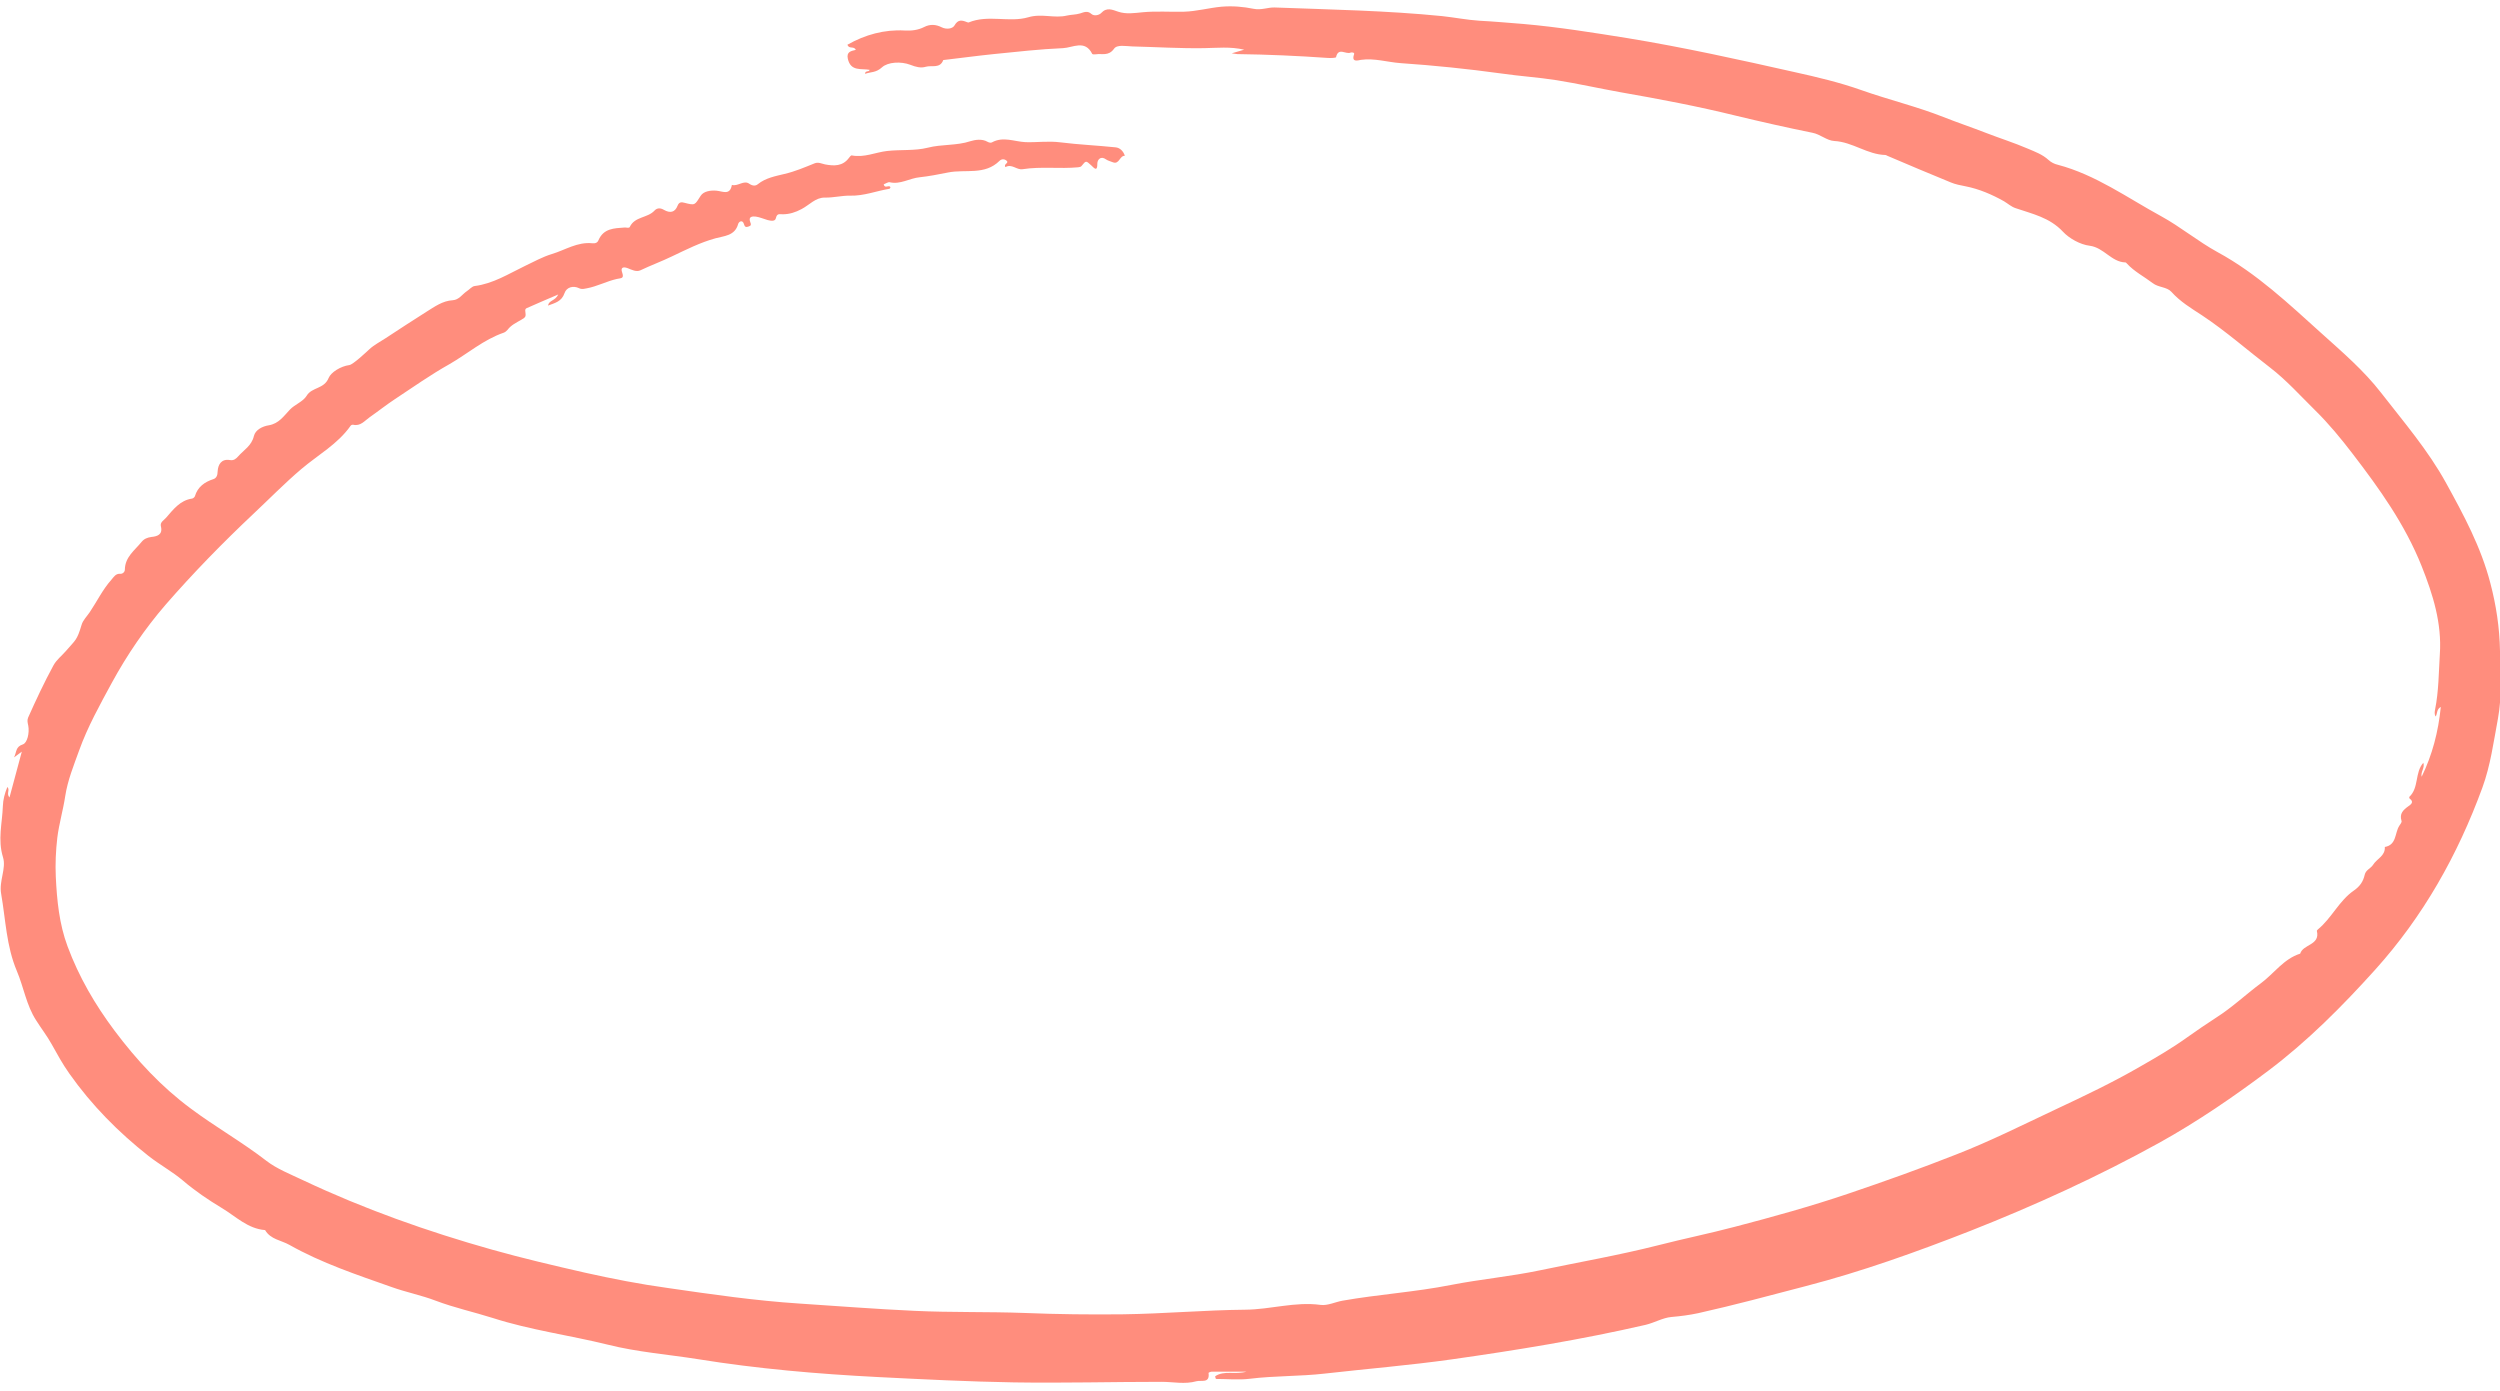 <svg xmlns="http://www.w3.org/2000/svg" width="142" height="79" viewBox="0 0 142 79" fill="none" preserveAspectRatio="none"><g clip-path="url(#clip0_6608_51861)"><path d="M69.022 78.172C69.529 77.823 70.143 78.096 70.801 77.91C70.068 77.91 69.443 77.91 68.828 77.91C68.764 77.91 68.645 77.965 68.645 77.976C68.731 78.597 68.235 78.379 67.955 78.455C67.298 78.64 66.64 78.488 65.983 78.488C63.181 78.488 60.389 78.564 57.598 78.52C55.022 78.477 52.435 78.346 49.859 78.216C46.442 78.041 43.026 77.747 39.652 77.202C37.938 76.93 36.193 76.799 34.511 76.374C32.345 75.84 30.114 75.546 27.98 74.859C26.913 74.522 25.813 74.282 24.746 73.879C23.949 73.573 23.065 73.399 22.246 73.105C20.273 72.408 18.269 71.743 16.436 70.708C15.973 70.446 15.369 70.403 15.057 69.869C14.065 69.792 13.386 69.084 12.6 68.616C11.823 68.147 11.08 67.646 10.379 67.046C9.786 66.545 9.064 66.153 8.428 65.652C6.715 64.301 5.206 62.775 3.945 60.988C3.557 60.443 3.244 59.866 2.921 59.288C2.673 58.841 2.328 58.395 2.048 57.948C1.498 57.098 1.347 56.074 0.959 55.158C0.356 53.731 0.323 52.238 0.065 50.767C-0.065 50.037 0.366 49.329 0.172 48.697C-0.14 47.694 0.129 46.757 0.162 45.798C0.172 45.428 0.269 45.057 0.42 44.698C0.582 44.883 0.345 45.068 0.539 45.297C0.776 44.425 0.992 43.608 1.239 42.693C1.078 42.812 0.992 42.878 0.798 43.02C0.959 42.693 0.873 42.42 1.304 42.279C1.552 42.191 1.681 41.625 1.606 41.222C1.574 41.058 1.53 40.927 1.595 40.764C2.048 39.751 2.511 38.759 3.039 37.789C3.212 37.473 3.514 37.244 3.729 36.994C4.3 36.329 4.365 36.395 4.635 35.49C4.71 35.229 4.936 35.011 5.098 34.771C5.508 34.161 5.831 33.485 6.327 32.929C6.467 32.766 6.575 32.57 6.833 32.592C6.973 32.602 7.092 32.483 7.092 32.352C7.103 31.633 7.652 31.262 8.04 30.783C8.18 30.608 8.364 30.532 8.601 30.499C8.913 30.467 9.258 30.38 9.14 29.9C9.075 29.66 9.312 29.551 9.431 29.41C9.84 28.941 10.228 28.418 10.907 28.32C10.972 28.309 11.047 28.244 11.069 28.189C11.231 27.645 11.629 27.372 12.136 27.209C12.287 27.154 12.362 27.002 12.362 26.773C12.384 26.381 12.578 26.054 13.052 26.13C13.278 26.174 13.408 26.054 13.516 25.934C13.839 25.563 14.292 25.324 14.421 24.768C14.507 24.408 14.917 24.212 15.262 24.158C15.844 24.06 16.113 23.635 16.469 23.264C16.749 22.97 17.212 22.817 17.417 22.48C17.719 21.978 18.409 22.109 18.668 21.466C18.797 21.15 19.346 20.802 19.842 20.736C20.047 20.714 20.812 19.995 20.974 19.843C21.243 19.592 21.588 19.418 21.901 19.211C22.666 18.709 23.431 18.208 24.207 17.718C24.682 17.424 25.134 17.086 25.716 17.053C26.072 17.031 26.255 16.715 26.514 16.541C26.665 16.443 26.805 16.269 26.956 16.247C28.012 16.116 28.896 15.549 29.823 15.103C30.329 14.863 30.814 14.591 31.353 14.427C32.108 14.198 32.797 13.73 33.638 13.817C33.811 13.839 33.94 13.784 33.994 13.643C34.285 12.967 34.888 12.967 35.47 12.923C35.578 12.912 35.729 12.978 35.772 12.891C36.052 12.291 36.785 12.389 37.173 11.964C37.335 11.79 37.529 11.812 37.712 11.921C38.057 12.117 38.337 12.073 38.488 11.681C38.574 11.463 38.715 11.474 38.876 11.518C39.501 11.681 39.458 11.648 39.803 11.114C39.965 10.864 40.364 10.799 40.698 10.831C41.053 10.864 41.463 11.114 41.571 10.504C41.916 10.602 42.25 10.21 42.562 10.439C42.756 10.57 42.918 10.57 43.047 10.461C43.489 10.101 44.06 10.003 44.545 9.883C45.16 9.742 45.709 9.502 46.281 9.273C46.486 9.197 46.669 9.295 46.863 9.338C47.38 9.436 47.865 9.447 48.221 8.968C48.264 8.913 48.328 8.826 48.372 8.826C49.083 8.968 49.719 8.652 50.387 8.576C51.152 8.488 51.961 8.576 52.694 8.39C53.502 8.183 54.332 8.281 55.119 8.02C55.367 7.944 55.776 7.867 56.089 8.053C56.164 8.096 56.283 8.129 56.347 8.085C56.983 7.737 57.608 8.042 58.244 8.074C58.902 8.096 59.559 7.998 60.227 8.085C61.273 8.216 62.318 8.26 63.364 8.369C63.612 8.39 63.806 8.586 63.892 8.848C63.59 8.837 63.579 9.36 63.213 9.218C63.084 9.164 62.933 9.131 62.825 9.055C62.512 8.826 62.329 9.088 62.329 9.284C62.34 9.807 62.114 9.513 61.995 9.404C61.672 9.11 61.693 9.11 61.424 9.436C61.391 9.48 61.305 9.491 61.24 9.502C60.195 9.6 59.128 9.447 58.083 9.611C57.748 9.665 57.468 9.284 57.113 9.491C56.972 9.317 57.339 9.262 57.177 9.131C57.069 9.033 56.908 9.011 56.778 9.131C55.938 9.97 54.838 9.6 53.858 9.796C53.319 9.905 52.748 10.014 52.241 10.068C51.659 10.123 51.142 10.493 50.538 10.352C50.441 10.33 50.312 10.428 50.193 10.472C50.258 10.744 50.495 10.472 50.581 10.635C50.559 10.668 50.549 10.711 50.527 10.722C49.783 10.842 49.072 11.136 48.285 11.114C47.822 11.104 47.337 11.234 46.852 11.223C46.324 11.213 45.968 11.648 45.526 11.877C45.181 12.062 44.836 12.171 44.459 12.171C44.276 12.171 44.136 12.106 44.071 12.389C44.028 12.596 43.78 12.542 43.597 12.498C43.371 12.433 43.155 12.335 42.929 12.302C42.745 12.28 42.487 12.291 42.616 12.618C42.67 12.749 42.67 12.814 42.541 12.858C42.411 12.902 42.314 12.934 42.261 12.738C42.174 12.444 41.959 12.596 41.926 12.727C41.743 13.403 41.107 13.403 40.644 13.534C39.771 13.773 38.984 14.176 38.176 14.558C37.594 14.841 36.968 15.07 36.376 15.353C36.139 15.462 35.88 15.321 35.654 15.233C35.395 15.135 35.233 15.19 35.341 15.484C35.46 15.833 35.287 15.789 35.039 15.844C34.457 15.974 33.918 16.269 33.325 16.378C33.175 16.399 33.067 16.454 32.884 16.367C32.571 16.214 32.183 16.301 32.065 16.65C31.903 17.129 31.526 17.206 31.127 17.358C31.181 17.042 31.526 17.108 31.709 16.726C31.019 17.02 30.459 17.26 29.898 17.511C29.866 17.522 29.823 17.598 29.834 17.642C29.877 18.001 29.877 18.001 29.607 18.165C29.327 18.328 29.036 18.459 28.831 18.731C28.777 18.797 28.702 18.862 28.616 18.895C27.473 19.287 26.557 20.093 25.533 20.682C24.466 21.281 23.464 21.989 22.44 22.665C21.944 22.992 21.48 23.362 20.995 23.7C20.715 23.896 20.478 24.223 20.058 24.125C20.015 24.114 19.939 24.147 19.918 24.179C19.185 25.226 18.064 25.836 17.115 26.642C16.167 27.448 15.305 28.331 14.399 29.181C12.653 30.826 10.972 32.548 9.398 34.357C8.234 35.708 7.221 37.19 6.359 38.77C5.68 40.023 4.979 41.276 4.494 42.627C4.193 43.466 3.848 44.305 3.708 45.199C3.589 46.005 3.352 46.79 3.255 47.585C3.169 48.315 3.136 49.067 3.169 49.797C3.233 51.138 3.363 52.478 3.837 53.753C4.484 55.496 5.4 57.065 6.51 58.547C7.771 60.225 9.151 61.718 10.843 62.971C12.244 64.017 13.753 64.867 15.132 65.935C15.725 66.393 16.501 66.698 17.212 67.036C20.672 68.67 24.272 69.945 27.947 70.98C29.693 71.471 31.461 71.885 33.228 72.288C34.791 72.636 36.354 72.942 37.938 73.159C40.417 73.519 42.896 73.879 45.408 74.042C47.585 74.184 49.773 74.358 51.95 74.456C54.03 74.554 56.11 74.5 58.18 74.576C60.055 74.652 61.941 74.674 63.816 74.652C66.123 74.62 68.43 74.413 70.736 74.391C72.169 74.38 73.56 73.922 75.004 74.118C75.403 74.173 75.834 73.955 76.254 73.879C78.302 73.519 80.382 73.388 82.419 72.985C84.09 72.658 85.793 72.506 87.453 72.157C89.694 71.688 91.958 71.296 94.189 70.73C95.633 70.359 97.088 70.065 98.532 69.683C100.699 69.117 102.865 68.517 104.988 67.798C107.047 67.101 109.095 66.371 111.11 65.575C113.04 64.824 114.883 63.897 116.758 63.015C118.385 62.252 120.013 61.478 121.554 60.585C122.449 60.073 123.354 59.55 124.206 58.939C124.755 58.547 125.316 58.166 125.887 57.795C126.781 57.229 127.558 56.488 128.409 55.856C129.163 55.3 129.713 54.461 130.651 54.167C130.812 53.622 131.793 53.698 131.599 52.881C131.588 52.859 131.632 52.816 131.653 52.794C132.44 52.151 132.86 51.159 133.701 50.582C134.046 50.342 134.229 50.07 134.315 49.688C134.38 49.405 134.66 49.329 134.79 49.122C135.005 48.773 135.49 48.62 135.458 48.108C136.137 47.988 136.018 47.313 136.277 46.91C136.331 46.822 136.439 46.703 136.406 46.626C136.277 46.212 136.503 46.005 136.805 45.787C136.913 45.711 137.15 45.559 136.87 45.362C136.848 45.351 136.837 45.275 136.848 45.264C137.409 44.741 137.15 43.88 137.646 43.325C137.743 43.619 137.484 43.837 137.549 44.12C138.152 42.889 138.497 41.57 138.637 40.154C138.389 40.285 138.454 40.524 138.346 40.699C138.26 40.557 138.292 40.426 138.314 40.295C138.519 39.26 138.519 38.203 138.583 37.157C138.702 35.403 138.195 33.779 137.549 32.156C136.6 29.78 135.156 27.764 133.626 25.77C132.968 24.91 132.267 24.06 131.513 23.319C130.672 22.491 129.864 21.586 128.926 20.867C127.644 19.886 126.426 18.807 125.079 17.914C124.464 17.511 123.839 17.14 123.333 16.574C123.074 16.29 122.6 16.334 122.276 16.083C121.791 15.713 121.231 15.43 120.81 14.972C120.789 14.95 120.757 14.906 120.724 14.906C119.927 14.885 119.506 14.067 118.698 13.959C118.148 13.893 117.523 13.534 117.178 13.163C116.413 12.346 115.432 12.15 114.484 11.823C114.247 11.746 114.042 11.561 113.826 11.431C113.147 11.049 112.414 10.733 111.638 10.581C111.358 10.526 111.067 10.472 110.809 10.363C109.601 9.872 108.405 9.36 107.198 8.848C107.166 8.837 107.133 8.804 107.101 8.804C106.066 8.783 105.226 8.063 104.191 8.009C103.76 7.987 103.404 7.628 102.941 7.54C101.486 7.246 100.041 6.919 98.597 6.571C96.431 6.037 94.243 5.623 92.055 5.241C90.837 5.023 89.63 4.751 88.412 4.555C87.366 4.391 86.31 4.326 85.265 4.173C83.368 3.912 81.46 3.716 79.542 3.585C78.798 3.53 78.065 3.291 77.3 3.4C77.16 3.422 76.739 3.574 76.912 3.084C76.955 2.975 76.772 2.964 76.718 2.986C76.459 3.116 76.017 2.659 75.888 3.247C75.877 3.291 75.586 3.302 75.424 3.291C73.711 3.171 71.997 3.095 70.283 3.073C70.219 3.073 70.154 3.051 69.96 3.029C70.251 2.942 70.434 2.888 70.671 2.822C69.874 2.637 69.13 2.724 68.386 2.735C67.028 2.757 65.67 2.67 64.312 2.637C63.957 2.626 63.45 2.517 63.278 2.768C62.965 3.204 62.599 3.029 62.243 3.084C62.178 3.095 62.06 3.095 62.038 3.062C61.629 2.234 60.928 2.713 60.378 2.735C59.063 2.79 57.748 2.942 56.434 3.073C55.474 3.171 54.526 3.302 53.577 3.411C53.394 3.912 52.92 3.694 52.586 3.792C52.306 3.879 52.015 3.803 51.713 3.683C51.174 3.476 50.43 3.52 50.096 3.825C49.751 4.141 49.46 4.075 49.137 4.195C49.137 3.977 49.363 4.119 49.395 3.966C48.921 3.879 48.318 4.075 48.156 3.334C48.07 2.931 48.35 2.898 48.609 2.833C48.501 2.593 48.221 2.811 48.135 2.539C49.137 1.972 50.225 1.667 51.389 1.733C51.778 1.754 52.144 1.711 52.489 1.536C52.823 1.362 53.157 1.384 53.48 1.547C53.761 1.689 54.105 1.634 54.213 1.449C54.418 1.09 54.634 1.144 54.914 1.253C54.946 1.264 54.989 1.286 55.022 1.275C56.121 0.817 57.328 1.297 58.406 0.981C59.171 0.752 59.883 1.057 60.605 0.883C60.842 0.828 61.1 0.839 61.348 0.763C61.564 0.697 61.769 0.588 61.995 0.795C62.157 0.937 62.448 0.85 62.545 0.741C62.868 0.392 63.181 0.556 63.515 0.665C63.967 0.817 64.442 0.741 64.894 0.697C65.681 0.621 66.468 0.686 67.255 0.665C67.977 0.643 68.667 0.447 69.378 0.381C70.014 0.327 70.617 0.381 71.21 0.501C71.641 0.588 72.008 0.414 72.396 0.425C75.575 0.545 78.755 0.599 81.913 0.915C82.624 0.992 83.335 1.133 84.025 1.177C84.866 1.22 85.696 1.297 86.537 1.362C88.52 1.536 90.481 1.852 92.454 2.168C95.644 2.691 98.791 3.389 101.938 4.097C103.221 4.38 104.503 4.686 105.732 5.121C107.273 5.666 108.868 6.048 110.388 6.647C111.186 6.963 111.994 7.235 112.781 7.54C113.568 7.846 114.398 8.107 115.184 8.445C115.594 8.619 116.014 8.772 116.359 9.088C116.499 9.218 116.693 9.317 116.887 9.36C119.032 9.927 120.832 11.234 122.751 12.28C123.85 12.88 124.841 13.708 125.952 14.318C128.183 15.528 130.015 17.271 131.879 18.949C133.054 20.006 134.272 21.052 135.242 22.305C136.536 23.972 137.915 25.574 138.939 27.438C139.941 29.257 140.922 31.077 141.45 33.115C141.784 34.379 141.978 35.664 142 36.983C142.022 38.269 142.119 39.565 141.881 40.829C141.634 42.148 141.461 43.477 140.998 44.741C139.597 48.566 137.646 52.042 134.908 55.082C133.033 57.163 131.06 59.147 128.829 60.825C126.857 62.306 124.82 63.701 122.664 64.9C119.194 66.818 115.594 68.463 111.919 69.912C108.858 71.111 105.764 72.222 102.574 73.05C100.537 73.584 98.511 74.129 96.463 74.587C95.956 74.696 95.45 74.761 94.933 74.805C94.448 74.848 93.973 75.132 93.467 75.252C89.824 76.091 86.148 76.69 82.452 77.213C80.059 77.551 77.645 77.747 75.252 78.019C73.829 78.183 72.406 78.139 70.984 78.314C70.359 78.39 69.701 78.324 69.065 78.324C69.033 78.27 69.033 78.226 69.022 78.172Z" fill="#FF8D7D"></path></g><defs><clipPath id="clip0_6608_51861"><rect width="142" height="79" fill="white"></rect></clipPath></defs></svg>